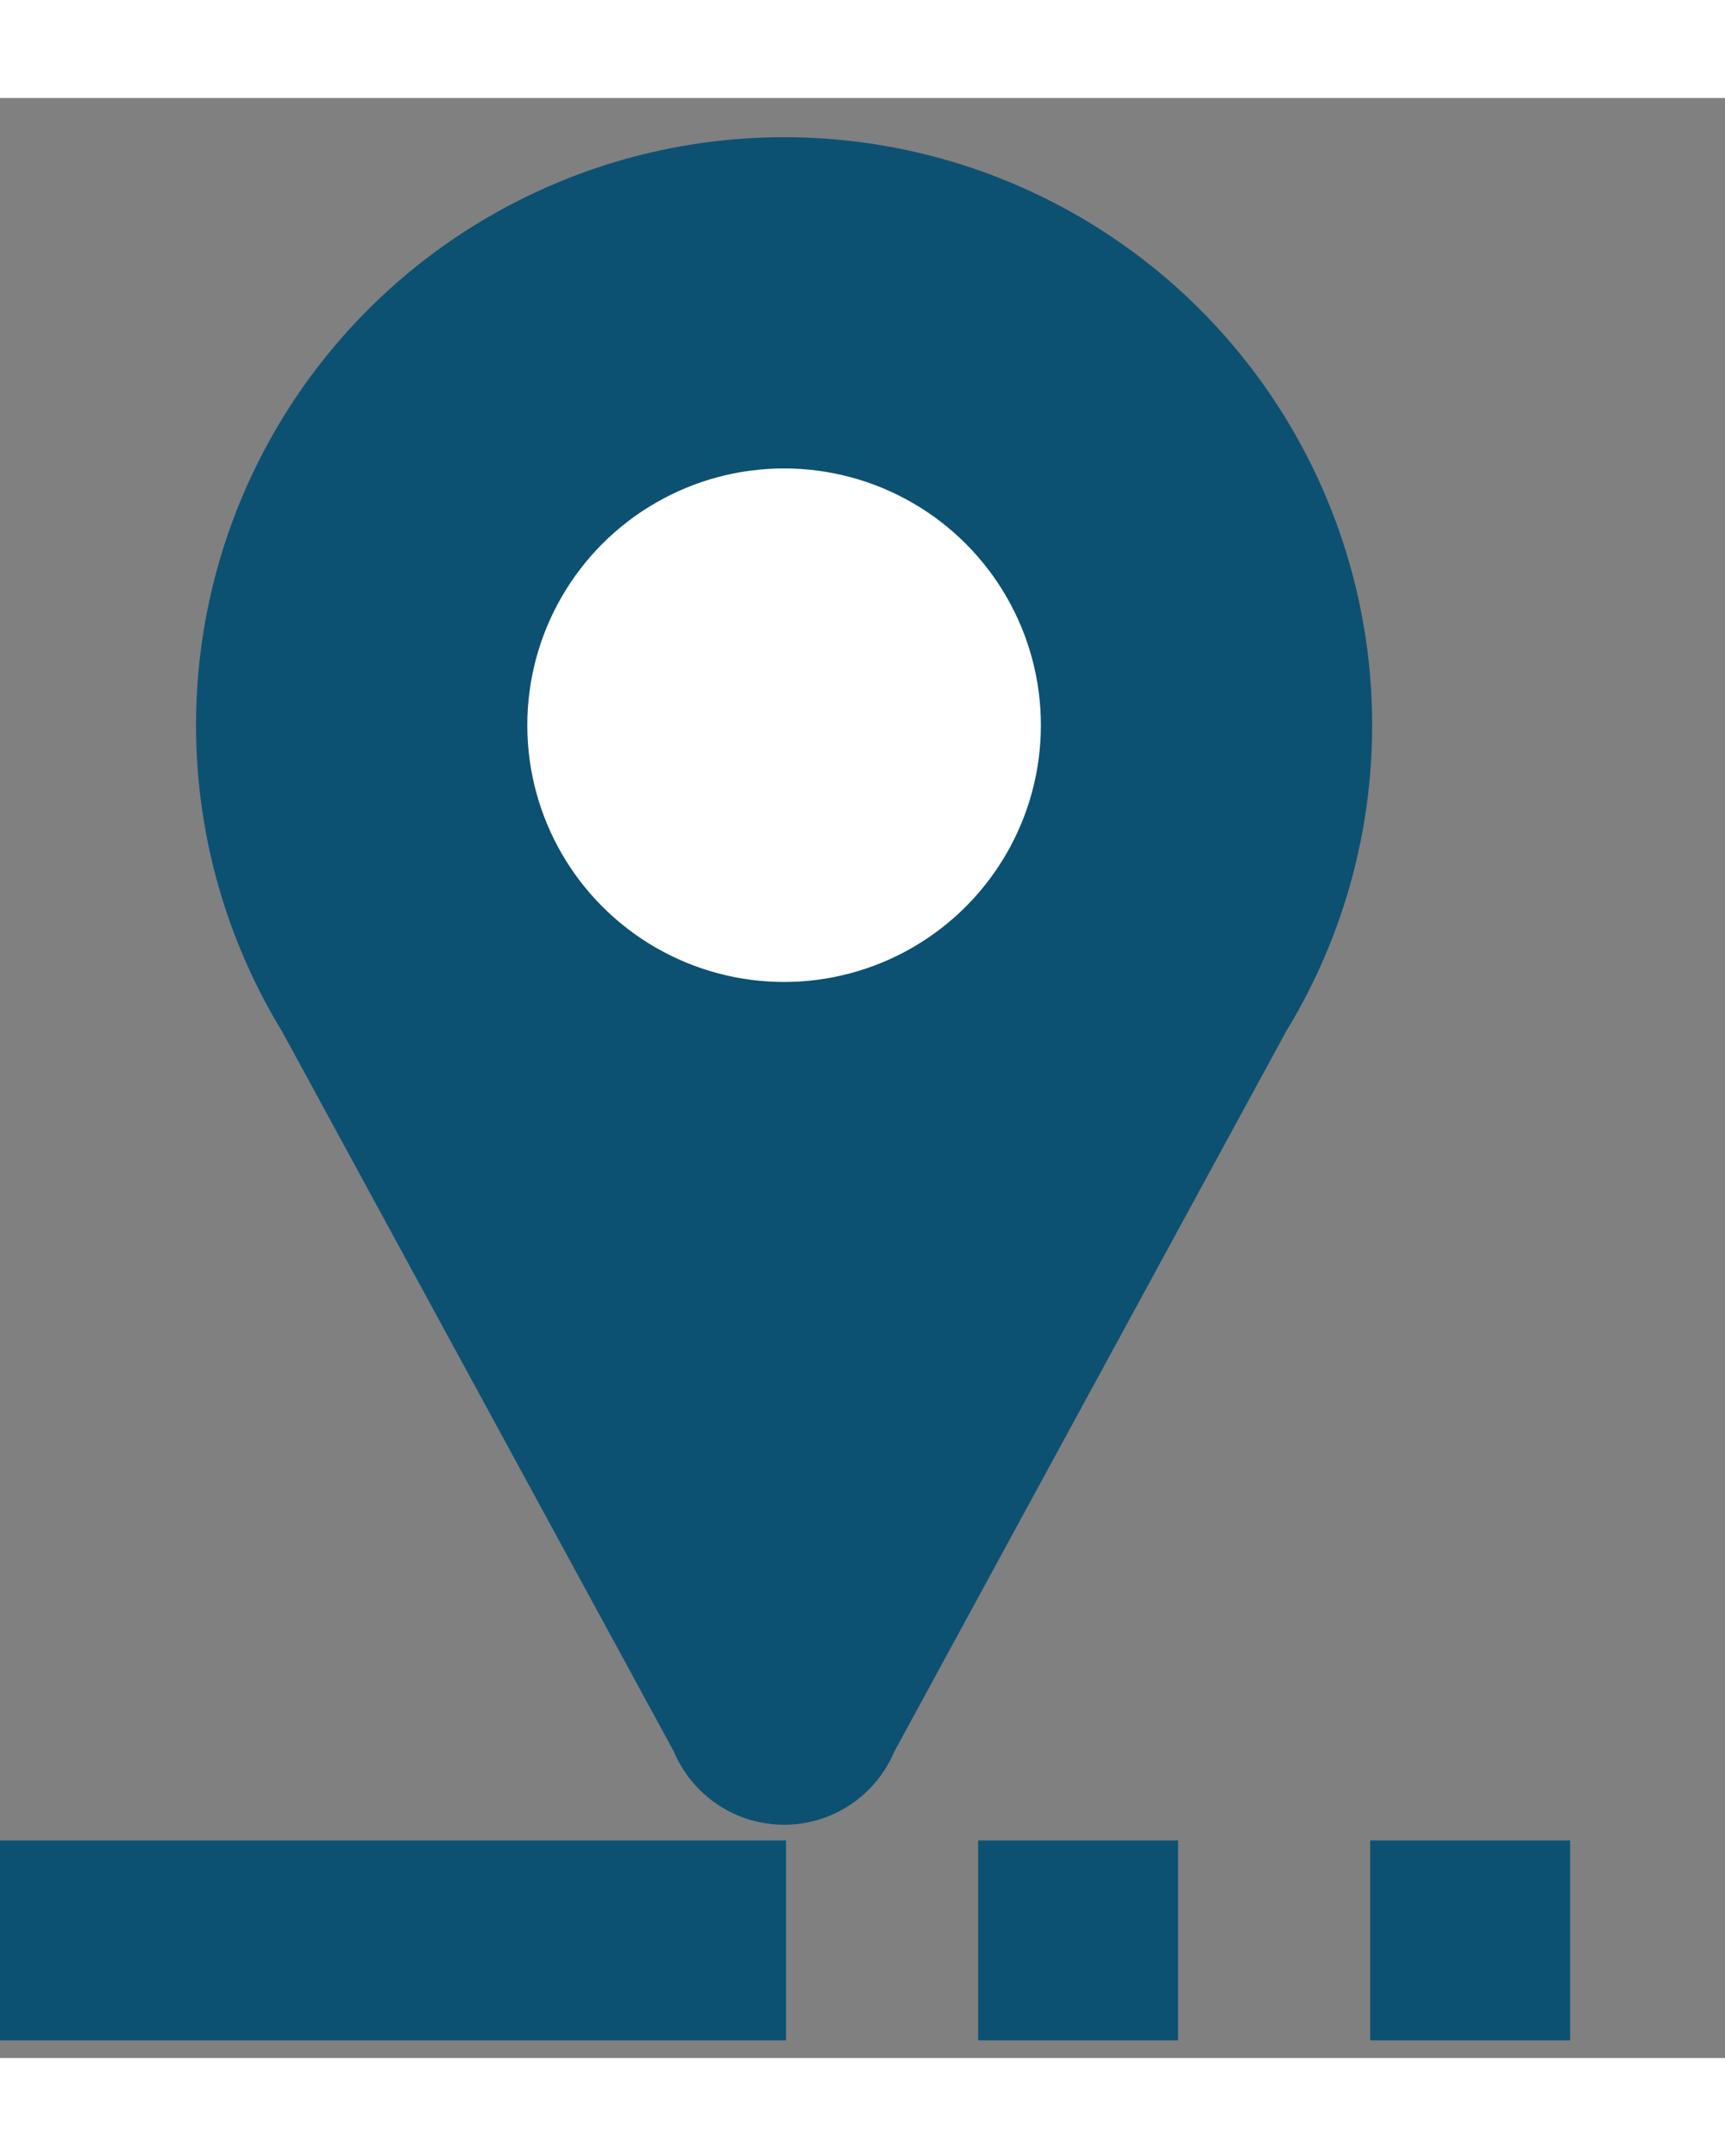 <?xml version="1.0" encoding="iso-8859-1"?>
<!DOCTYPE svg PUBLIC "-//W3C//DTD SVG 1.1//EN" "http://www.w3.org/Graphics/SVG/1.1/DTD/svg11.dtd">
<svg 	version		="1.1" 
		id			="tracking" 
		xmlns		="http://www.w3.org/2000/svg" xmlns:xlink="http://www.w3.org/1999/xlink" x="0px" y="0px"
		width		="400px" 
		height		="500px" 
		viewBox		="0 0 440 500" 
		style		="enable-background:new 0 0 400 500;"	 
		xml:space	="preserve">
	<rect x="0" y="0" width="440" height="500" fill="#808080" stroke="none"/>
	<g>
		<circle cx="200" cy="160" r="150" stroke="#0C5172" stroke-width="0" fill="#0C5172" />
		<circle cx="200" cy="160" r="65"  stroke="white" stroke-width="1" fill="white" />
		<circle cx="200" cy="410" r="30"  stroke="#0C5172" stroke-width="1" fill="#0C5172" />
		<polygon points="73,239 172,421 228,421 327,239 75,239" style="fill:#0C5172;stroke:#0C5172;stroke-width:1" />
		<rect x="0" y="445" width="200" height="50" style="fill:#0C5172;stroke-width:1;stroke:#0C5172" />
		<rect x="250" y="445" width="50" height="50" style="fill:#0C5172;stroke-width:1;stroke:#0C5172" />
		<rect x="350" y="445" width="50" height="50" style="fill:#0C5172;stroke-width:1;stroke:#0C5172" />
	</g>
</svg>
